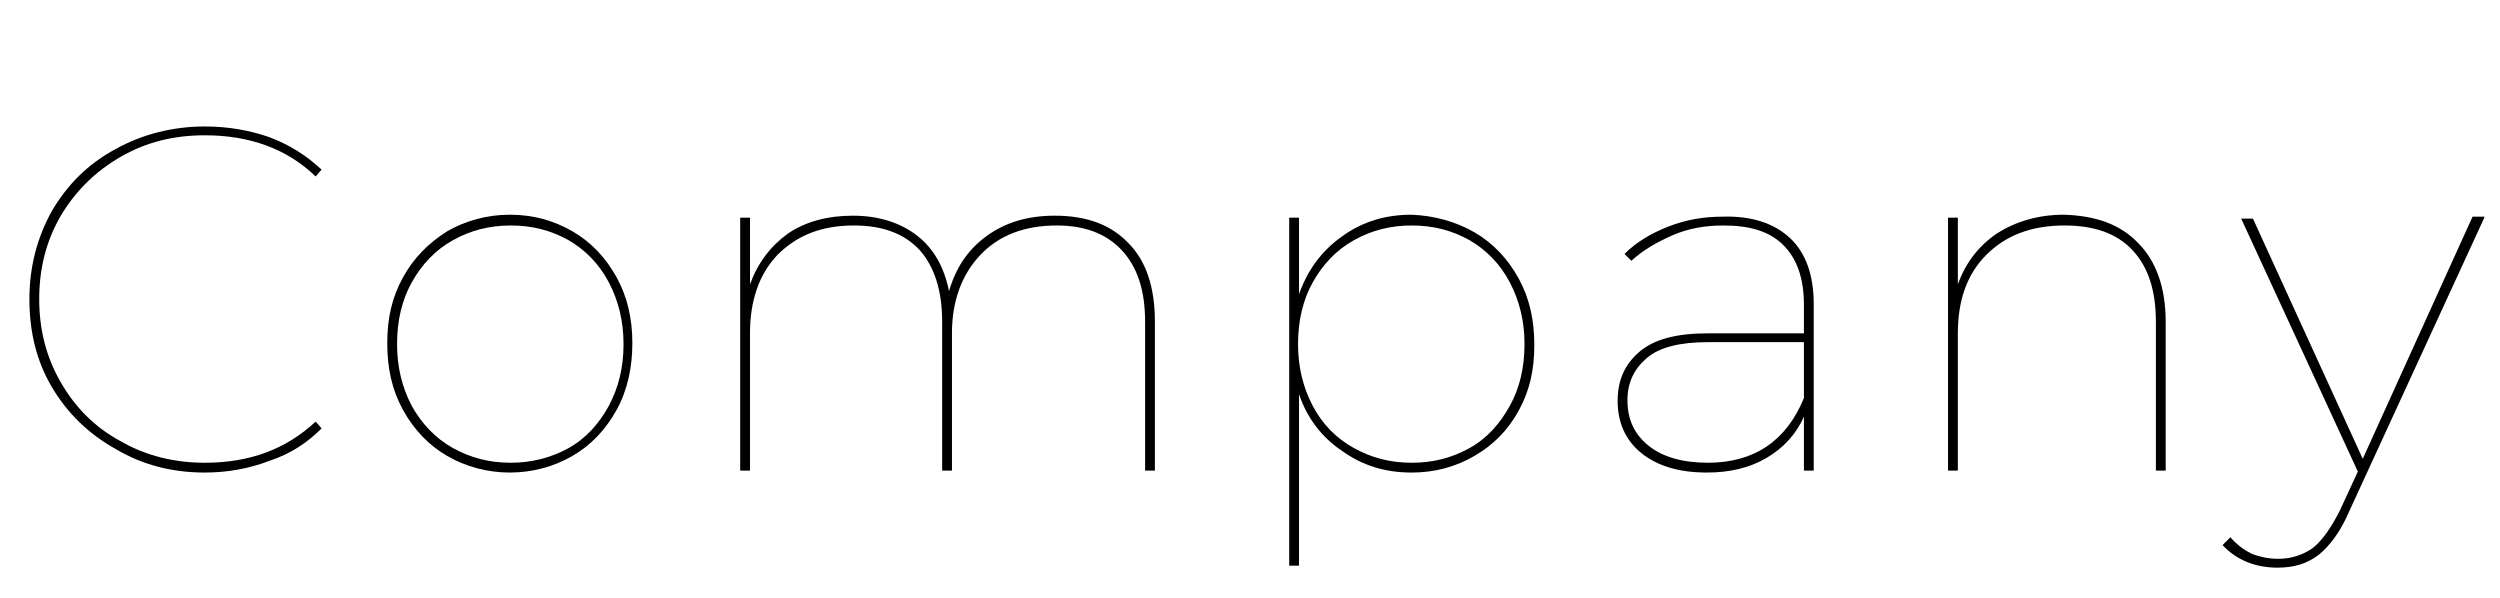 <?xml version="1.0" encoding="utf-8"?>
<!-- Generator: Adobe Illustrator 26.5.2, SVG Export Plug-In . SVG Version: 6.00 Build 0)  -->
<svg version="1.1" id="レイヤー_1" xmlns="http://www.w3.org/2000/svg" xmlns:xlink="http://www.w3.org/1999/xlink" x="0px"
	 y="0px" viewBox="0 0 255 61" style="enable-background:new 0 0 255 61;" xml:space="preserve">
<style type="text/css">
	.st0{enable-background:new    ;}
</style>
<g class="st0">
	<path d="M11.8,45.8c-2.7-1.5-4.9-3.6-6.5-6.3c-1.6-2.7-2.3-5.7-2.3-9c0-3.3,0.8-6.3,2.3-9c1.6-2.7,3.7-4.8,6.5-6.3
		c2.7-1.5,5.8-2.3,9.1-2.3c2.4,0,4.6,0.4,6.6,1.1c2.1,0.8,3.8,1.9,5.3,3.3L32.2,18c-2.9-2.8-6.7-4.2-11.3-4.2c-3.2,0-6,0.7-8.6,2.2
		c-2.6,1.5-4.6,3.5-6.1,6C4.7,24.6,4,27.4,4,30.5s0.7,5.9,2.2,8.5c1.5,2.6,3.5,4.6,6.1,6c2.6,1.5,5.5,2.2,8.6,2.2
		c4.6,0,8.3-1.4,11.3-4.2l0.6,0.7c-1.5,1.5-3.2,2.6-5.3,3.3c-2.1,0.8-4.3,1.2-6.6,1.2C17.5,48.2,14.5,47.4,11.8,45.8z"/>
	<path d="M45.6,46.5c-1.9-1.1-3.4-2.7-4.5-4.7s-1.6-4.2-1.6-6.8s0.5-4.7,1.6-6.7s2.6-3.5,4.5-4.7c1.9-1.1,4.1-1.7,6.4-1.7
		c2.4,0,4.5,0.6,6.4,1.7c1.9,1.1,3.4,2.7,4.5,4.7c1.1,2,1.6,4.2,1.6,6.7s-0.5,4.8-1.6,6.8c-1.1,2-2.6,3.6-4.5,4.7
		c-1.9,1.1-4.1,1.7-6.4,1.7C49.7,48.2,47.5,47.6,45.6,46.5z M58,45.7c1.8-1,3.1-2.5,4.1-4.3c1-1.9,1.5-3.9,1.5-6.3
		c0-2.3-0.5-4.4-1.5-6.3c-1-1.9-2.4-3.3-4.1-4.3c-1.8-1-3.7-1.5-5.9-1.5c-2.2,0-4.1,0.5-5.9,1.5c-1.8,1-3.2,2.5-4.2,4.3
		c-1,1.8-1.5,3.9-1.5,6.3c0,2.3,0.5,4.4,1.5,6.3c1,1.8,2.4,3.3,4.2,4.3c1.8,1,3.7,1.5,5.9,1.5C54.2,47.2,56.2,46.7,58,45.7z"/>
	<path d="M115.1,24.8c1.8,1.8,2.7,4.5,2.7,8V48h-1V32.8c0-3.2-0.8-5.6-2.4-7.3c-1.6-1.7-3.8-2.5-6.6-2.5c-3.3,0-5.9,1-7.8,3
		c-1.9,2-2.9,4.7-2.9,8v14h-1V32.8c0-3.2-0.8-5.6-2.3-7.3C92.2,23.8,90,23,87.1,23c-3.3,0-5.8,1-7.8,3c-1.9,2-2.8,4.7-2.8,8v14h-1
		V22.2h1V29c0.8-2.2,2.1-3.9,3.9-5.2c1.8-1.2,4-1.8,6.6-1.8c2.6,0,4.8,0.7,6.5,2c1.7,1.3,2.8,3.2,3.3,5.7c0.7-2.4,1.9-4.2,3.8-5.6
		c1.9-1.4,4.2-2.1,7-2.1C110.8,22,113.3,22.9,115.1,24.8z"/>
	<path d="M150.4,23.7c1.9,1.1,3.4,2.7,4.5,4.7c1.1,2,1.6,4.2,1.6,6.8s-0.5,4.7-1.6,6.7c-1.1,2-2.6,3.5-4.5,4.6
		c-1.9,1.1-4,1.7-6.4,1.7c-2.7,0-5-0.7-7.1-2.2c-2.1-1.4-3.6-3.4-4.4-5.8v17.5h-1V22.2h1V30c0.9-2.5,2.3-4.4,4.4-5.9
		c2.1-1.5,4.4-2.2,7.1-2.2C146.3,22,148.5,22.6,150.4,23.7z M149.9,45.7c1.8-1,3.1-2.5,4.1-4.3s1.5-3.9,1.5-6.3
		c0-2.3-0.5-4.4-1.5-6.3c-1-1.9-2.4-3.3-4.1-4.3c-1.8-1-3.7-1.5-5.9-1.5s-4.1,0.5-5.9,1.5c-1.8,1-3.2,2.5-4.2,4.3
		c-1,1.8-1.5,3.9-1.5,6.3c0,2.3,0.5,4.4,1.5,6.3s2.4,3.3,4.2,4.3c1.8,1,3.7,1.5,5.9,1.5S148.1,46.7,149.9,45.7z"/>
	<path d="M182.6,24.3c1.6,1.5,2.4,3.8,2.4,6.7v17h-1v-5.5c-0.8,1.8-2.1,3.2-3.8,4.2s-3.7,1.5-6.1,1.5c-2.9,0-5.1-0.7-6.7-2
		c-1.6-1.3-2.4-3.1-2.4-5.3c0-2.1,0.7-3.7,2.2-5s3.8-1.9,7-1.9h9.8v-2.9c0-2.7-0.7-4.7-2.1-6.1c-1.4-1.4-3.4-2-6.1-2
		c-1.9,0-3.6,0.3-5.2,1c-1.6,0.7-3,1.5-4.2,2.6l-0.7-0.7c1.2-1.2,2.7-2.1,4.5-2.8c1.8-0.7,3.6-1,5.5-1C178.7,22,181,22.8,182.6,24.3
		z M184,40.6v-5.7h-9.8c-2.8,0-4.9,0.5-6.2,1.6c-1.3,1.1-2,2.5-2,4.3c0,2,0.7,3.5,2.2,4.7c1.4,1.1,3.4,1.7,6,1.7
		C178.9,47.2,182.2,45,184,40.6z"/>
	<path d="M218.1,24.8c1.8,1.8,2.8,4.5,2.8,8V48h-1V32.8c0-3.2-0.8-5.6-2.4-7.3c-1.6-1.7-3.9-2.5-6.9-2.5c-3.4,0-6,1-8,3
		c-2,2-2.9,4.7-2.9,8v14h-1V22.2h1V29c0.8-2.2,2.1-3.9,4-5.2c1.9-1.2,4.2-1.9,6.8-1.9C213.8,22,216.3,22.9,218.1,24.8z"/>
	<path d="M253.4,22.2l-13.8,30c-0.9,2.1-2,3.5-3.1,4.4c-1.2,0.9-2.5,1.3-4.2,1.3c-2.3,0-4.2-0.8-5.6-2.3l0.8-0.8
		c0.7,0.8,1.4,1.3,2.2,1.7c0.8,0.3,1.7,0.5,2.7,0.5c1.3,0,2.5-0.4,3.5-1.1c1-0.8,1.9-2.1,2.8-3.9l1.8-3.9l-11.9-25.8h1.2L241,46.8
		l11.2-24.7H253.4z"/>
</g>
</svg>
